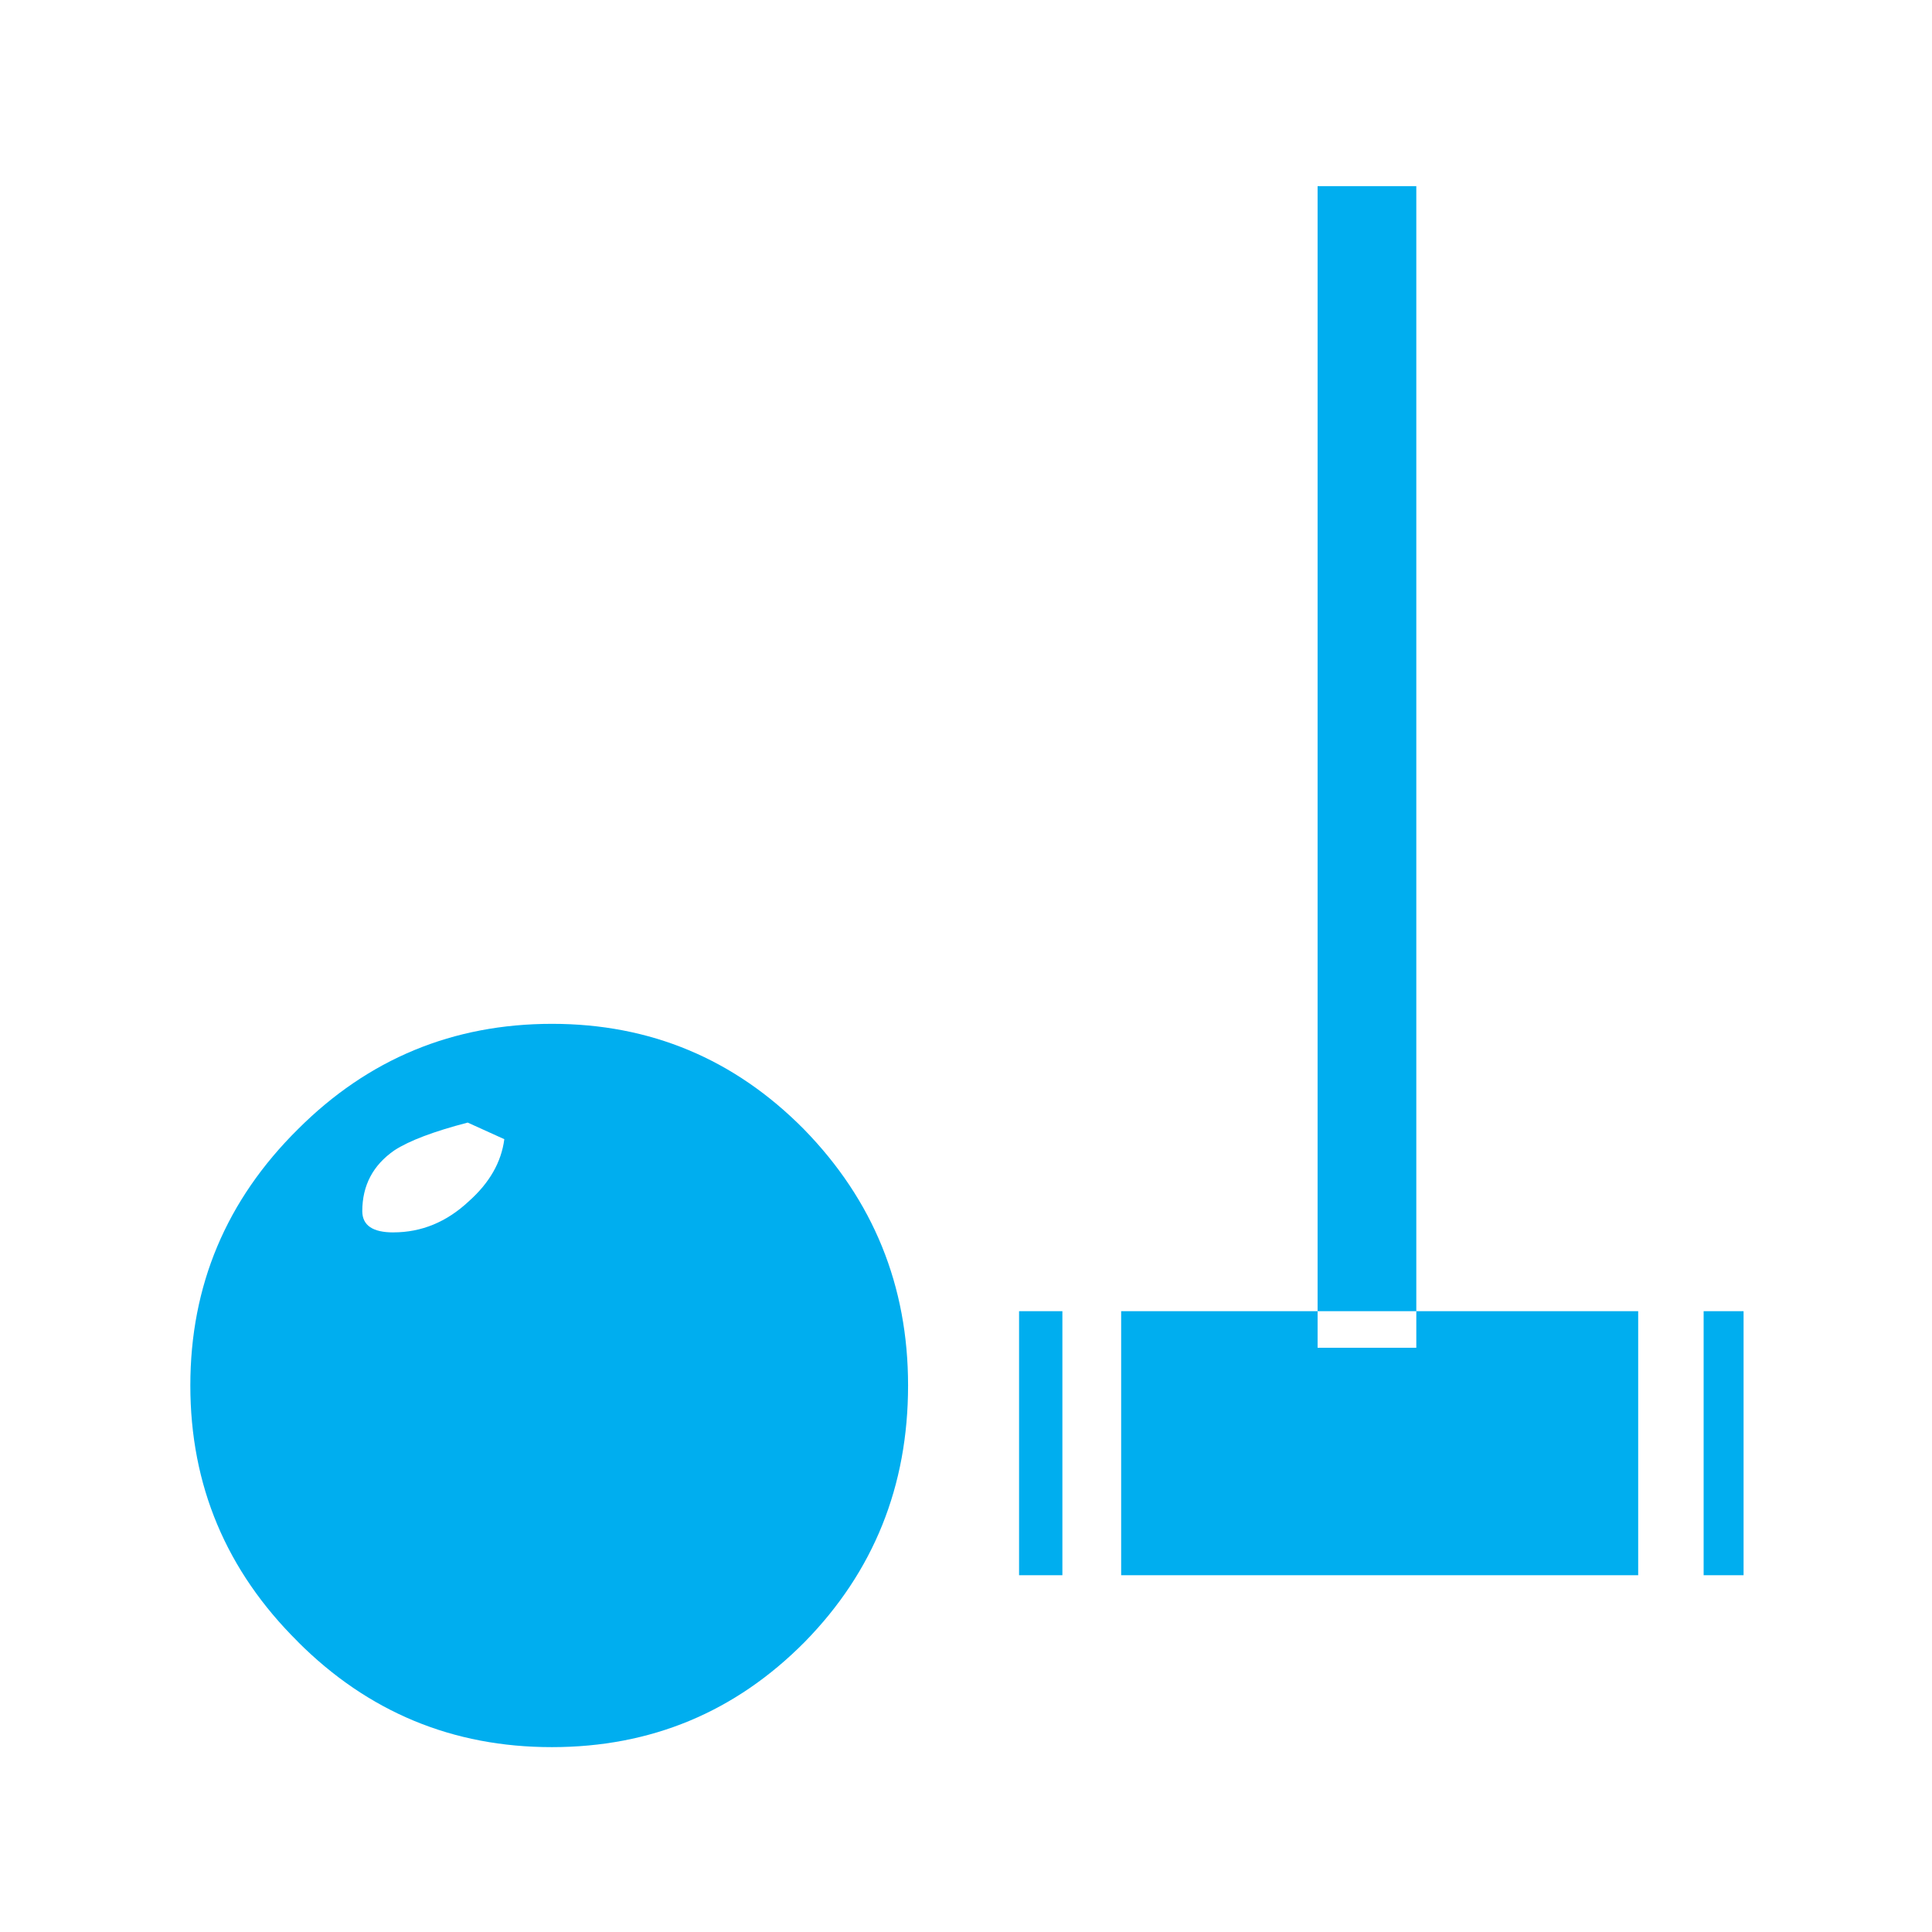 <svg xmlns="http://www.w3.org/2000/svg" viewBox="0 0 64 64">
  <path fill="#00AEEF" d="M9.87 54.386c-2.377-2.353-3.565-5.182-3.565-8.49s1.188-6.137 3.565-8.49c2.327-2.327 5.133-3.49 8.417-3.49 3.258 0 6.04 1.163 8.342 3.49 2.3 2.354 3.452 5.184 3.452 8.49 0 3.333-1.14 6.163-3.418 8.49-2.303 2.328-5.097 3.49-8.38 3.49-3.283.002-6.088-1.162-8.416-3.49zm3.16-13.562c.932 0 1.765-.342 2.5-1.03.685-.61 1.078-1.297 1.176-2.057l-1.213-.55c-1.127.293-1.936.6-2.426.918-.71.49-1.066 1.163-1.066 2.02.004.468.347.7 1.03.7zm22.163 2.61h-1.435v8.747h1.435v-8.744zm19.074 0H37.14v8.747h17.127v-8.744zm-7.35 1.213h-3.27V6.167h3.27v38.48zm10.84-1.213h-1.322v8.747h1.323v-8.744z"/>
</svg>

